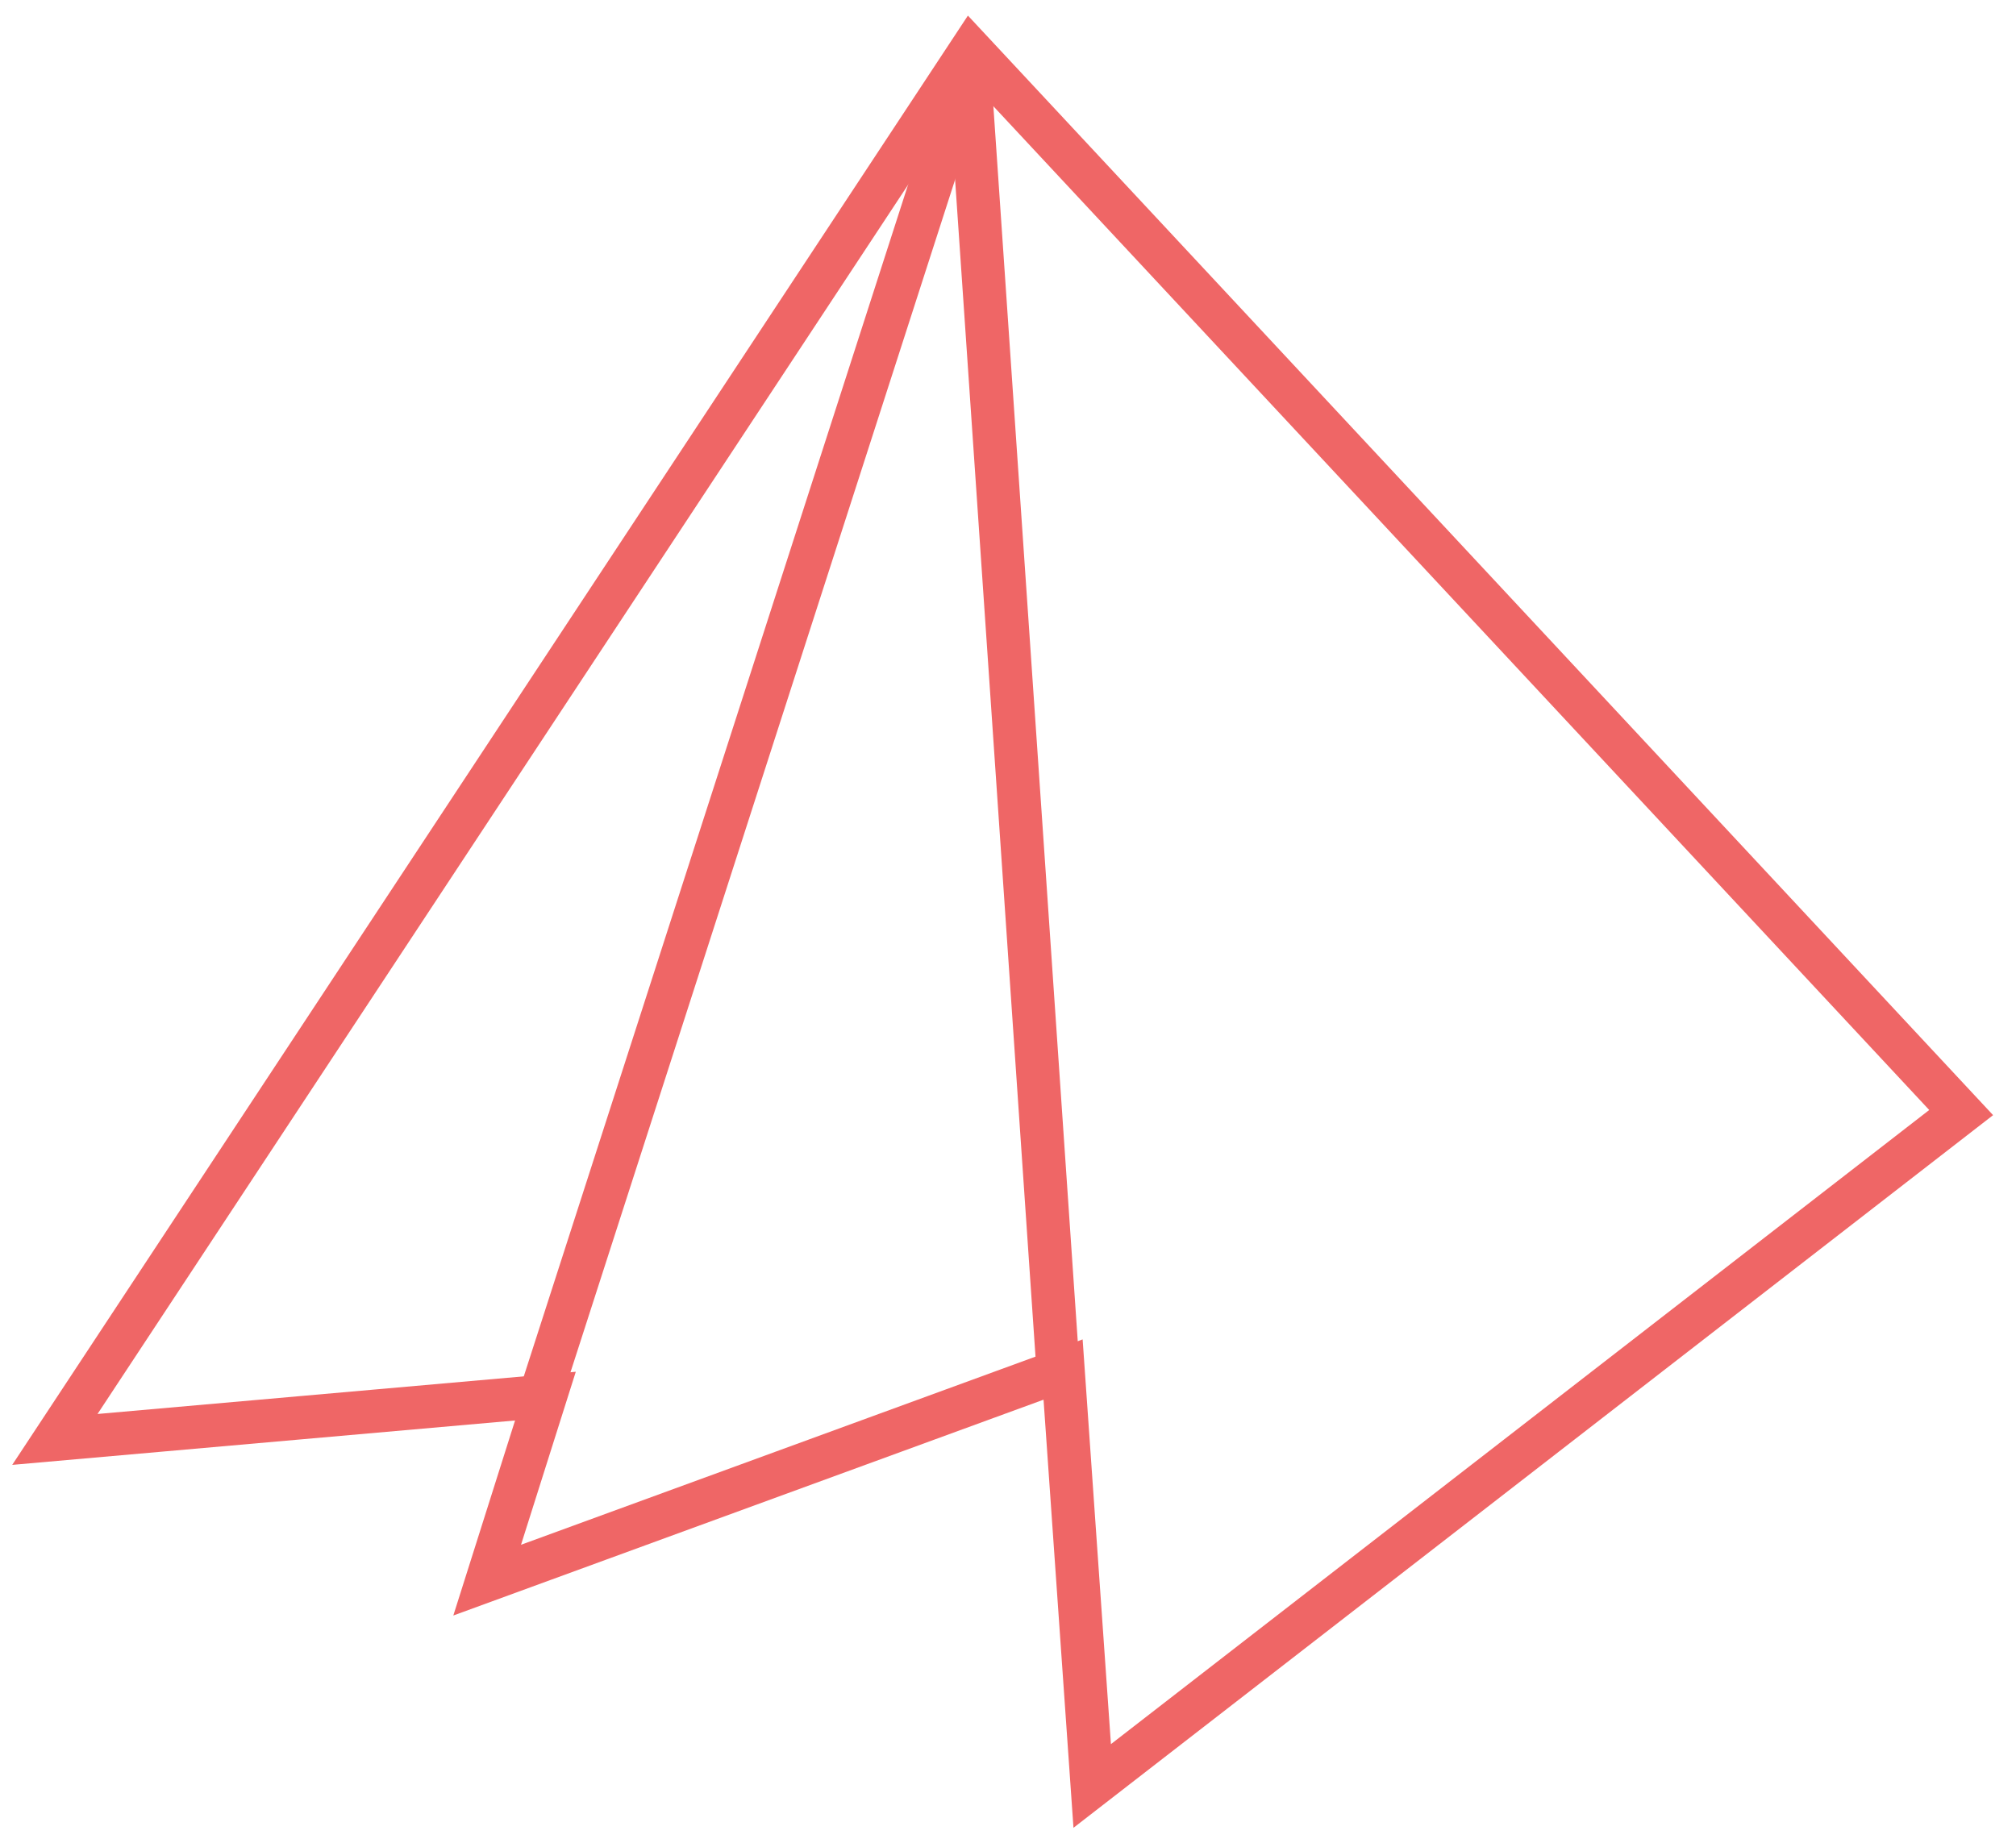 <svg width="280" height="256" viewBox="0 0 280 256" fill="none" xmlns="http://www.w3.org/2000/svg">
<path d="M134.839 7L7.621 199.967L75.753 193.951L67.663 219.515L147.651 190.259L151.695 248.109L272.383 154.56L134.839 7Z" stroke="#EF6666" stroke-width="6" stroke-miterlimit="10"/>
<path d="M134.5 8L147 191" stroke="#EF6666" stroke-width="6" stroke-miterlimit="10"/>
<path d="M75 194L134 11" stroke="#EF6666" stroke-width="6" stroke-miterlimit="10"/>
</svg>
